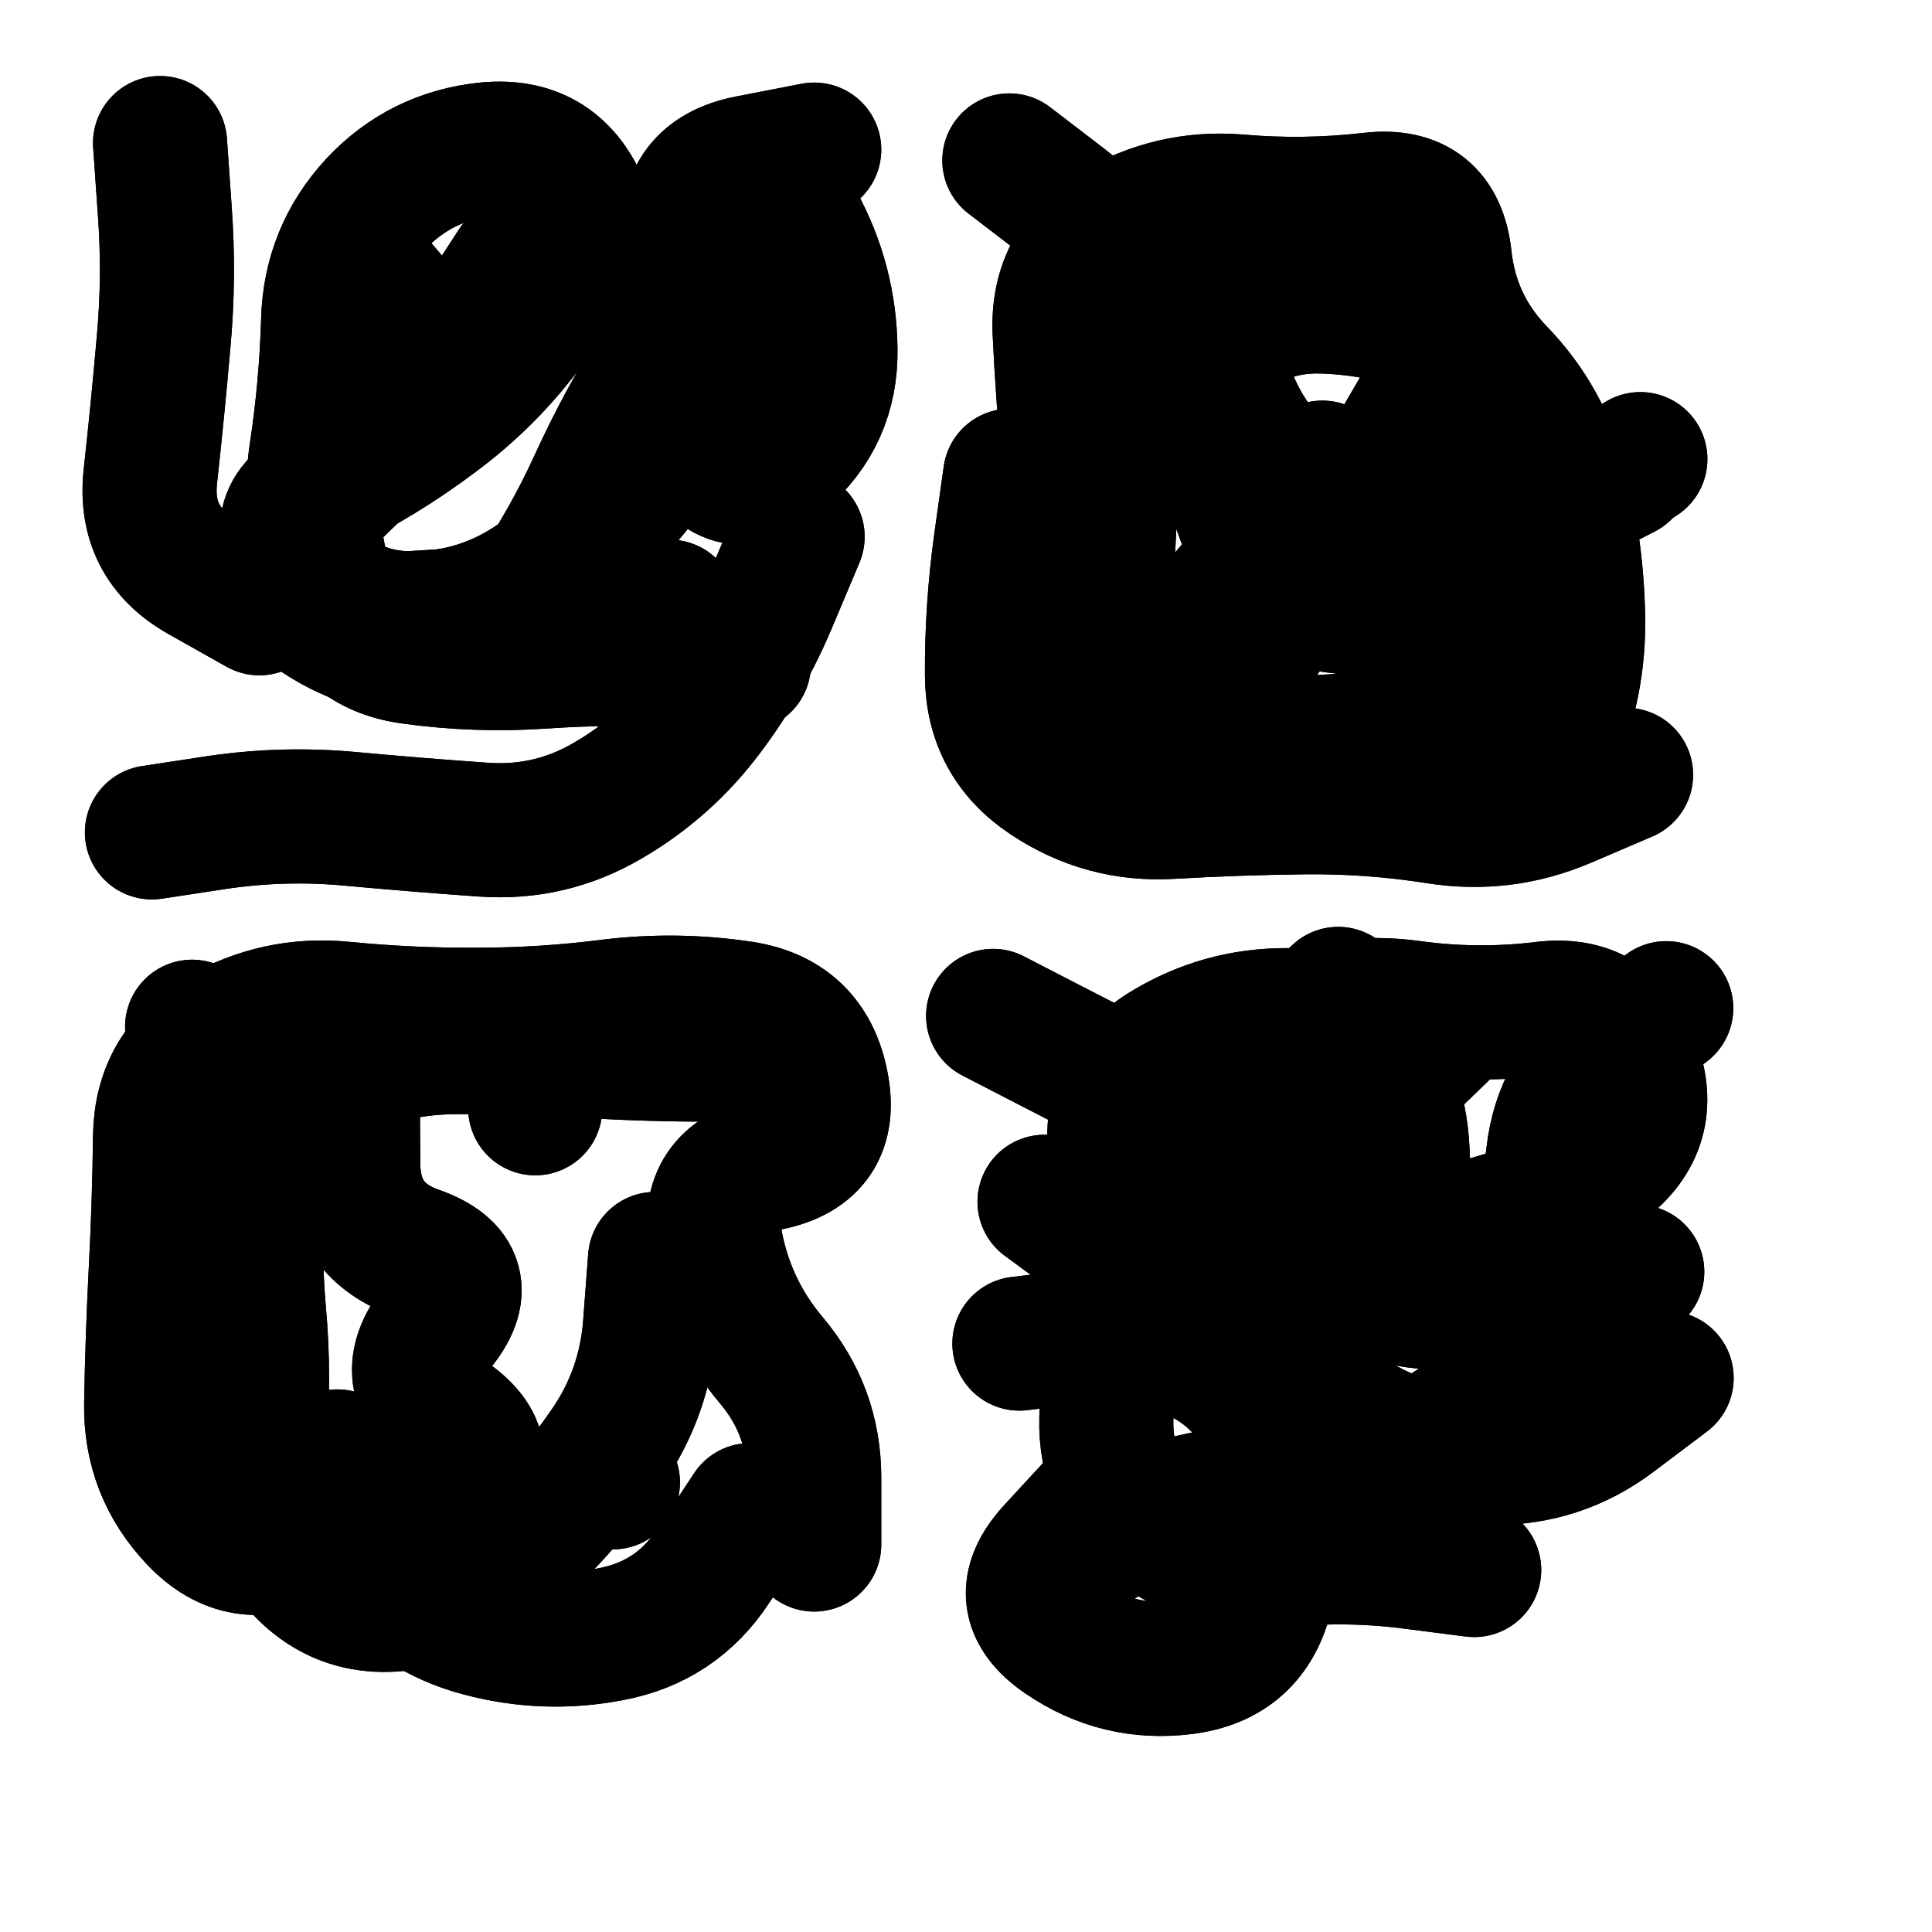 <svg xmlns="http://www.w3.org/2000/svg" viewBox="0 0 5000 5000"><title>Infinite Scribble #3787</title><defs><filter id="piece_3787_1_1_filter" x="-100" y="-100" width="5200" height="5200" filterUnits="userSpaceOnUse"><feTurbulence result="lineShape_distorted_turbulence" type="turbulence" baseFrequency="2881e-6" numOctaves="3"/><feGaussianBlur in="lineShape_distorted_turbulence" result="lineShape_distorted_turbulence_smoothed" stdDeviation="69400e-3"/><feDisplacementMap in="SourceGraphic" in2="lineShape_distorted_turbulence_smoothed" result="lineShape_distorted_results_shifted" scale="55520e-2" xChannelSelector="R" yChannelSelector="G"/><feOffset in="lineShape_distorted_results_shifted" result="lineShape_distorted" dx="-13880e-2" dy="-13880e-2"/><feGaussianBlur in="lineShape_distorted" result="lineShape_1" stdDeviation="17350e-3"/><feColorMatrix in="lineShape_1" result="lineShape" type="matrix" values="1 0 0 0 0  0 1 0 0 0  0 0 1 0 0  0 0 0 20820e-3 -10410e-3"/><feGaussianBlur in="lineShape" result="shrank_blurred" stdDeviation="15783e-3"/><feColorMatrix in="shrank_blurred" result="shrank" type="matrix" values="1 0 0 0 0 0 1 0 0 0 0 0 1 0 0 0 0 0 15409e-3 -10409e-3"/><feColorMatrix in="lineShape" result="border_filled" type="matrix" values="0.6 0 0 0 -0.3  0 0.6 0 0 -0.3  0 0 0.6 0 -0.3  0 0 0 1 0"/><feComposite in="border_filled" in2="shrank" result="border" operator="out"/><feMorphology in="lineShape" result="linestyle0_erode" operator="erode" radius="0"/><feColorMatrix in="linestyle0_erode" result="linestyle0" type="matrix" values="0.8 0 0 0 -0.1  0 0.8 0 0 -0.1  0 0 0.8 0 -0.1  0 0 0 1 0"/><feMorphology in="lineShape" result="linestylea_erode" operator="erode" radius="34700e-3"/><feColorMatrix in="linestylea_erode" result="linestylea" type="matrix" values="0.95 0 0 0 0  0 0.95 0 0 0  0 0 0.95 0 0  0 0 0 1 0"/><feMorphology in="lineShape" result="linestyleb_erode" operator="erode" radius="69400e-3"/><feColorMatrix in="linestyleb_erode" result="linestyleb" type="matrix" values="1.1 0 0 0 0.05  0 1.1 0 0 0.05  0 0 1.1 0 0.05  0 0 0 1 0"/><feMorphology in="lineShape" result="linestylec_erode" operator="erode" radius="104100e-3"/><feColorMatrix in="linestylec_erode" result="linestylec" type="matrix" values="1.2 0 0 0 0.08  0 1.2 0 0 0.08  0 0 1.2 0 0.08  0 0 0 1 0"/><feMorphology in="lineShape" result="linestyled_erode" operator="erode" radius="138800e-3"/><feColorMatrix in="linestyled_erode" result="linestyled" type="matrix" values="1.3 0 0 0 0.12  0 1.3 0 0 0.12  0 0 1.3 0 0.12  0 0 0 1 0"/><feMerge result="combined_linestyle"><feMergeNode in="lineShape"/><feMergeNode in="linestyle0"/><feMergeNode in="linestylea"/><feMergeNode in="linestyleb"/><feMergeNode in="linestylec"/><feMergeNode in="linestyled"/></feMerge><feGaussianBlur in="combined_linestyle" result="shapes_linestyle_blurred" stdDeviation="34700e-3"/><feMerge result="shapes_linestyle"><feMergeNode in="linestyle0"/><feMergeNode in="shapes_linestyle_blurred"/></feMerge><feComposite in="shapes_linestyle" in2="shrank" result="shapes_linestyle_cropped" operator="in"/><feComposite in="border" in2="shapes_linestyle_cropped" result="shapes" operator="over"/></filter><filter id="piece_3787_1_1_shadow" x="-100" y="-100" width="5200" height="5200" filterUnits="userSpaceOnUse"><feColorMatrix in="SourceGraphic" result="result_blackened" type="matrix" values="0 0 0 0 0  0 0 0 0 0  0 0 0 0 0  0 0 0 0.8 0"/><feGaussianBlur in="result_blackened" result="result_blurred" stdDeviation="104100e-3"/><feComposite in="SourceGraphic" in2="result_blurred" result="result" operator="over"/></filter><filter id="piece_3787_1_1_overall" x="-100" y="-100" width="5200" height="5200" filterUnits="userSpaceOnUse"><feTurbulence result="background_texture_bumps" type="fractalNoise" baseFrequency="36e-3" numOctaves="3"/><feDiffuseLighting in="background_texture_bumps" result="background_texture" surfaceScale="1" diffuseConstant="2" lighting-color="#aaa"><feDistantLight azimuth="225" elevation="20"/></feDiffuseLighting><feColorMatrix in="background_texture" result="background_texturelightened" type="matrix" values="0.6 0 0 0 0.8  0 0.6 0 0 0.8  0 0 0.6 0 0.8  0 0 0 1 0"/><feColorMatrix in="SourceGraphic" result="background_darkened" type="matrix" values="2 0 0 0 -1  0 2 0 0 -1  0 0 2 0 -1  0 0 0 1 0"/><feMorphology in="background_darkened" result="background_glow_1_thicken" operator="dilate" radius="218400e-3"/><feColorMatrix in="background_glow_1_thicken" result="background_glow_1_thicken_colored" type="matrix" values="1.5 0 0 0 -0.2  0 1.5 0 0 -0.2  0 0 1.5 0 -0.2  0 0 0 0.4 0"/><feGaussianBlur in="background_glow_1_thicken_colored" result="background_glow_1" stdDeviation="409500e-3"/><feMorphology in="background_darkened" result="background_glow_2_thicken" operator="dilate" radius="40950e-3"/><feColorMatrix in="background_glow_2_thicken" result="background_glow_2_thicken_colored" type="matrix" values="0 0 0 0 0  0 0 0 0 0  0 0 0 0 0  0 0 0 0.5 0"/><feGaussianBlur in="background_glow_2_thicken_colored" result="background_glow_2" stdDeviation="81900e-3"/><feComposite in="background_glow_1" in2="background_glow_2" result="background_glow" operator="out"/><feBlend in="background_glow" in2="background_texturelightened" result="background" mode="darken"/></filter><clipPath id="piece_3787_1_1_clip"><rect x="0" y="0" width="5000" height="5000"/></clipPath><g id="layer_5" filter="url(#piece_3787_1_1_filter)" stroke-width="347" stroke-linecap="round" fill="none"><path d="M 2203 1528 Q 2203 1528 2136 1687 Q 2070 1847 1966 1985 Q 1862 2123 1713 2210 Q 1564 2298 1391 2286 Q 1219 2274 1046 2258 Q 874 2242 703 2267 L 532 2293 M 810 1713 Q 810 1713 659 1628 Q 509 1543 528 1371 Q 547 1199 562 1026 Q 578 854 565 681 L 553 509" stroke="hsl(48,100%,50%)"/><path d="M 4342 1360 Q 4342 1360 4188 1439 Q 4035 1518 3862 1517 Q 3689 1517 3541 1427 Q 3393 1338 3326 1178 Q 3260 1019 3142 892 Q 3025 765 2888 659 L 2751 554 M 4347 2144 Q 4347 2144 4188 2212 Q 4029 2280 3858 2253 Q 3687 2226 3514 2228 Q 3341 2230 3168 2240 Q 2995 2250 2851 2154 Q 2707 2059 2706 1886 Q 2705 1713 2729 1541 L 2753 1370" stroke="hsl(30,100%,59%)"/><path d="M 1071 4032 Q 1071 4032 918 4113 Q 765 4194 646 4069 Q 527 3944 530 3771 Q 533 3598 542 3425 Q 551 3252 553 3079 Q 556 2906 705 2819 Q 855 2732 1027 2749 Q 1200 2766 1373 2765 Q 1546 2765 1718 2743 Q 1890 2722 2061 2748 Q 2232 2775 2265 2945 Q 2299 3115 2129 3150 Q 1960 3185 1991 3355 Q 2023 3526 2134 3658 Q 2246 3790 2246 3963 L 2246 4136" stroke="hsl(20,100%,51%)"/><path d="M 3915 2768 Q 3915 2768 3791 2888 Q 3668 3009 3498 3042 Q 3328 3076 3172 3001 Q 3016 2927 2862 2847 L 2709 2768 M 2981 4026 Q 2981 4026 2864 4153 Q 2748 4281 2890 4378 Q 3033 4476 3204 4454 Q 3376 4432 3416 4263 Q 3456 4095 3437 3923 Q 3418 3751 3269 3662 Q 3121 3574 2949 3595 L 2777 3616" stroke="hsl(2,100%,55%)"/></g><g id="layer_4" filter="url(#piece_3787_1_1_filter)" stroke-width="347" stroke-linecap="round" fill="none"><path d="M 1472 827 Q 1472 827 1378 972 Q 1284 1117 1167 1244 Q 1050 1371 922 1487 Q 794 1603 930 1709 Q 1067 1815 1240 1822 Q 1413 1830 1511 1687 Q 1609 1545 1681 1387 Q 1753 1230 1845 1083 Q 1937 937 1921 764 Q 1906 592 2076 559 L 2246 526" stroke="hsl(66,100%,53%)"/><path d="M 2985 2199 Q 2985 2199 2950 2029 Q 2916 1860 2919 1687 Q 2923 1514 2906 1341 Q 2889 1169 2881 996 Q 2874 823 3022 734 Q 3171 646 3343 660 Q 3516 675 3688 655 Q 3860 636 3878 808 Q 3897 980 4017 1104 Q 4137 1228 4178 1396 Q 4220 1564 4223 1737 Q 4226 1910 4157 2069 Q 4089 2228 3916 2228 Q 3743 2228 3570 2221 L 3397 2214" stroke="hsl(43,100%,61%)"/><path d="M 2080 4047 Q 2080 4047 1985 4191 Q 1890 4336 1720 4368 Q 1550 4401 1382 4356 Q 1215 4312 1109 4175 Q 1004 4038 878 3919 Q 753 3801 702 3635 Q 652 3470 688 3300 Q 725 3131 680 2963 L 636 2796" stroke="hsl(34,100%,55%)"/><path d="M 4376 3430 Q 4376 3430 4247 3545 Q 4119 3661 3984 3769 Q 3850 3877 3687 3934 Q 3524 3992 3351 4004 Q 3179 4016 3029 4102 L 2880 4189 M 3271 3142 Q 3271 3142 3196 3297 Q 3121 3453 2981 3351 L 2842 3249" stroke="hsl(15,100%,60%)"/></g><g id="layer_3" filter="url(#piece_3787_1_1_filter)" stroke-width="347" stroke-linecap="round" fill="none"><path d="M 1610 840 Q 1610 840 1507 979 Q 1405 1118 1266 1221 Q 1128 1325 972 1401 Q 817 1477 928 1609 Q 1039 1742 1212 1739 Q 1385 1737 1527 1638 Q 1669 1540 1778 1406 Q 1887 1272 1955 1113 Q 2023 954 2028 781 L 2033 608" stroke="hsl(97,100%,57%)"/><path d="M 3854 1125 Q 3854 1125 3767 1274 Q 3680 1424 3575 1561 Q 3470 1698 3367 1837 Q 3264 1976 3129 1868 Q 2994 1761 3005 1588 Q 3016 1416 3017 1243 Q 3019 1070 3120 930 L 3222 790" stroke="hsl(57,100%,64%)"/><path d="M 1834 3397 Q 1834 3397 1821 3569 Q 1808 3742 1710 3884 Q 1612 4027 1486 4145 Q 1360 4263 1188 4288 Q 1017 4314 905 4182 Q 793 4051 809 3878 Q 825 3706 809 3533 Q 794 3361 811 3188 Q 828 3016 980 2934 Q 1132 2852 1305 2849 Q 1478 2847 1650 2858 Q 1823 2869 1996 2868 L 2169 2867" stroke="hsl(48,100%,57%)"/><path d="M 3954 4202 Q 3954 4202 3782 4180 Q 3610 4159 3438 4179 Q 3266 4199 3131 4090 Q 2997 3982 3002 3809 Q 3008 3636 3027 3464 Q 3046 3292 3025 3120 Q 3005 2948 3151 2856 Q 3298 2765 3471 2766 Q 3644 2767 3674 2937 Q 3704 3108 3639 3268 Q 3574 3428 3736 3488 Q 3898 3549 4019 3425 Q 4140 3302 4158 3130 Q 4177 2958 4314 2853 L 4451 2748" stroke="hsl(29,100%,65%)"/></g><g id="layer_2" filter="url(#piece_3787_1_1_filter)" stroke-width="347" stroke-linecap="round" fill="none"><path d="M 2064 1858 Q 2064 1858 1891 1848 Q 1718 1839 1545 1851 Q 1373 1863 1201 1839 Q 1030 1815 981 1649 Q 932 1483 957 1312 Q 983 1141 988 968 Q 993 795 1110 668 Q 1228 542 1400 525 Q 1573 509 1643 667 Q 1714 825 1792 979 Q 1870 1133 1949 1286 Q 2029 1440 2160 1327 Q 2291 1215 2288 1042 Q 2286 869 2203 717 L 2121 565" stroke="hsl(141,100%,58%)"/><path d="M 3561 1349 Q 3561 1349 3461 1490 Q 3361 1631 3244 1758 Q 3127 1885 3273 1977 Q 3419 2070 3591 2057 Q 3764 2045 3864 1904 Q 3964 1763 3981 1590 Q 3998 1418 4024 1247 Q 4050 1076 3891 1006 Q 3733 937 3560 932 Q 3387 927 3273 1057 L 3160 1187" stroke="hsl(84,100%,68%)"/><path d="M 1524 3007 L 1524 3007 M 1012 3908 L 1012 3908 M 1725 3975 L 1725 3975" stroke="hsl(62,100%,60%)"/><path d="M 3359 3116 Q 3359 3116 3281 3270 Q 3204 3425 3355 3508 Q 3507 3592 3632 3473 Q 3758 3354 3768 3181 Q 3779 3008 3690 2859 L 3602 2711" stroke="hsl(42,100%,67%)"/></g><g id="layer_1" filter="url(#piece_3787_1_1_filter)" stroke-width="347" stroke-linecap="round" fill="none"><path d="M 1585 902 Q 1585 902 1432 983 Q 1280 1065 1168 933 L 1056 802 M 1872 1709 Q 1872 1709 1699 1713 Q 1526 1718 1353 1729 L 1181 1740" stroke="hsl(184,100%,62%)"/><path d="M 4384 1327 Q 4384 1327 4238 1420 Q 4093 1513 3952 1612 Q 3811 1712 3638 1710 Q 3465 1709 3389 1553 Q 3314 1398 3303 1225 L 3293 1052" stroke="hsl(123,100%,71%)"/><path d="M 1052 2979 Q 1052 2979 1053 3152 Q 1055 3325 1218 3382 Q 1381 3440 1271 3573 Q 1162 3707 1302 3808 Q 1443 3909 1306 4014 L 1169 4119" stroke="hsl(95,100%,64%)"/><path d="M 4452 3705 Q 4452 3705 4314 3809 Q 4176 3913 4003 3912 Q 3830 3911 3677 3830 Q 3525 3749 3389 3642 Q 3253 3535 3288 3365 Q 3324 3196 3310 3023 Q 3296 2851 3457 2787 Q 3618 2723 3789 2746 Q 3961 2770 4133 2749 Q 4305 2728 4365 2890 Q 4426 3052 4289 3157 Q 4152 3262 3984 3305 L 3817 3349" stroke="hsl(55,100%,71%)"/></g></defs><g filter="url(#piece_3787_1_1_overall)" clip-path="url(#piece_3787_1_1_clip)"><use href="#layer_5"/><use href="#layer_4"/><use href="#layer_3"/><use href="#layer_2"/><use href="#layer_1"/></g><g clip-path="url(#piece_3787_1_1_clip)"><use href="#layer_5" filter="url(#piece_3787_1_1_shadow)"/><use href="#layer_4" filter="url(#piece_3787_1_1_shadow)"/><use href="#layer_3" filter="url(#piece_3787_1_1_shadow)"/><use href="#layer_2" filter="url(#piece_3787_1_1_shadow)"/><use href="#layer_1" filter="url(#piece_3787_1_1_shadow)"/></g></svg>